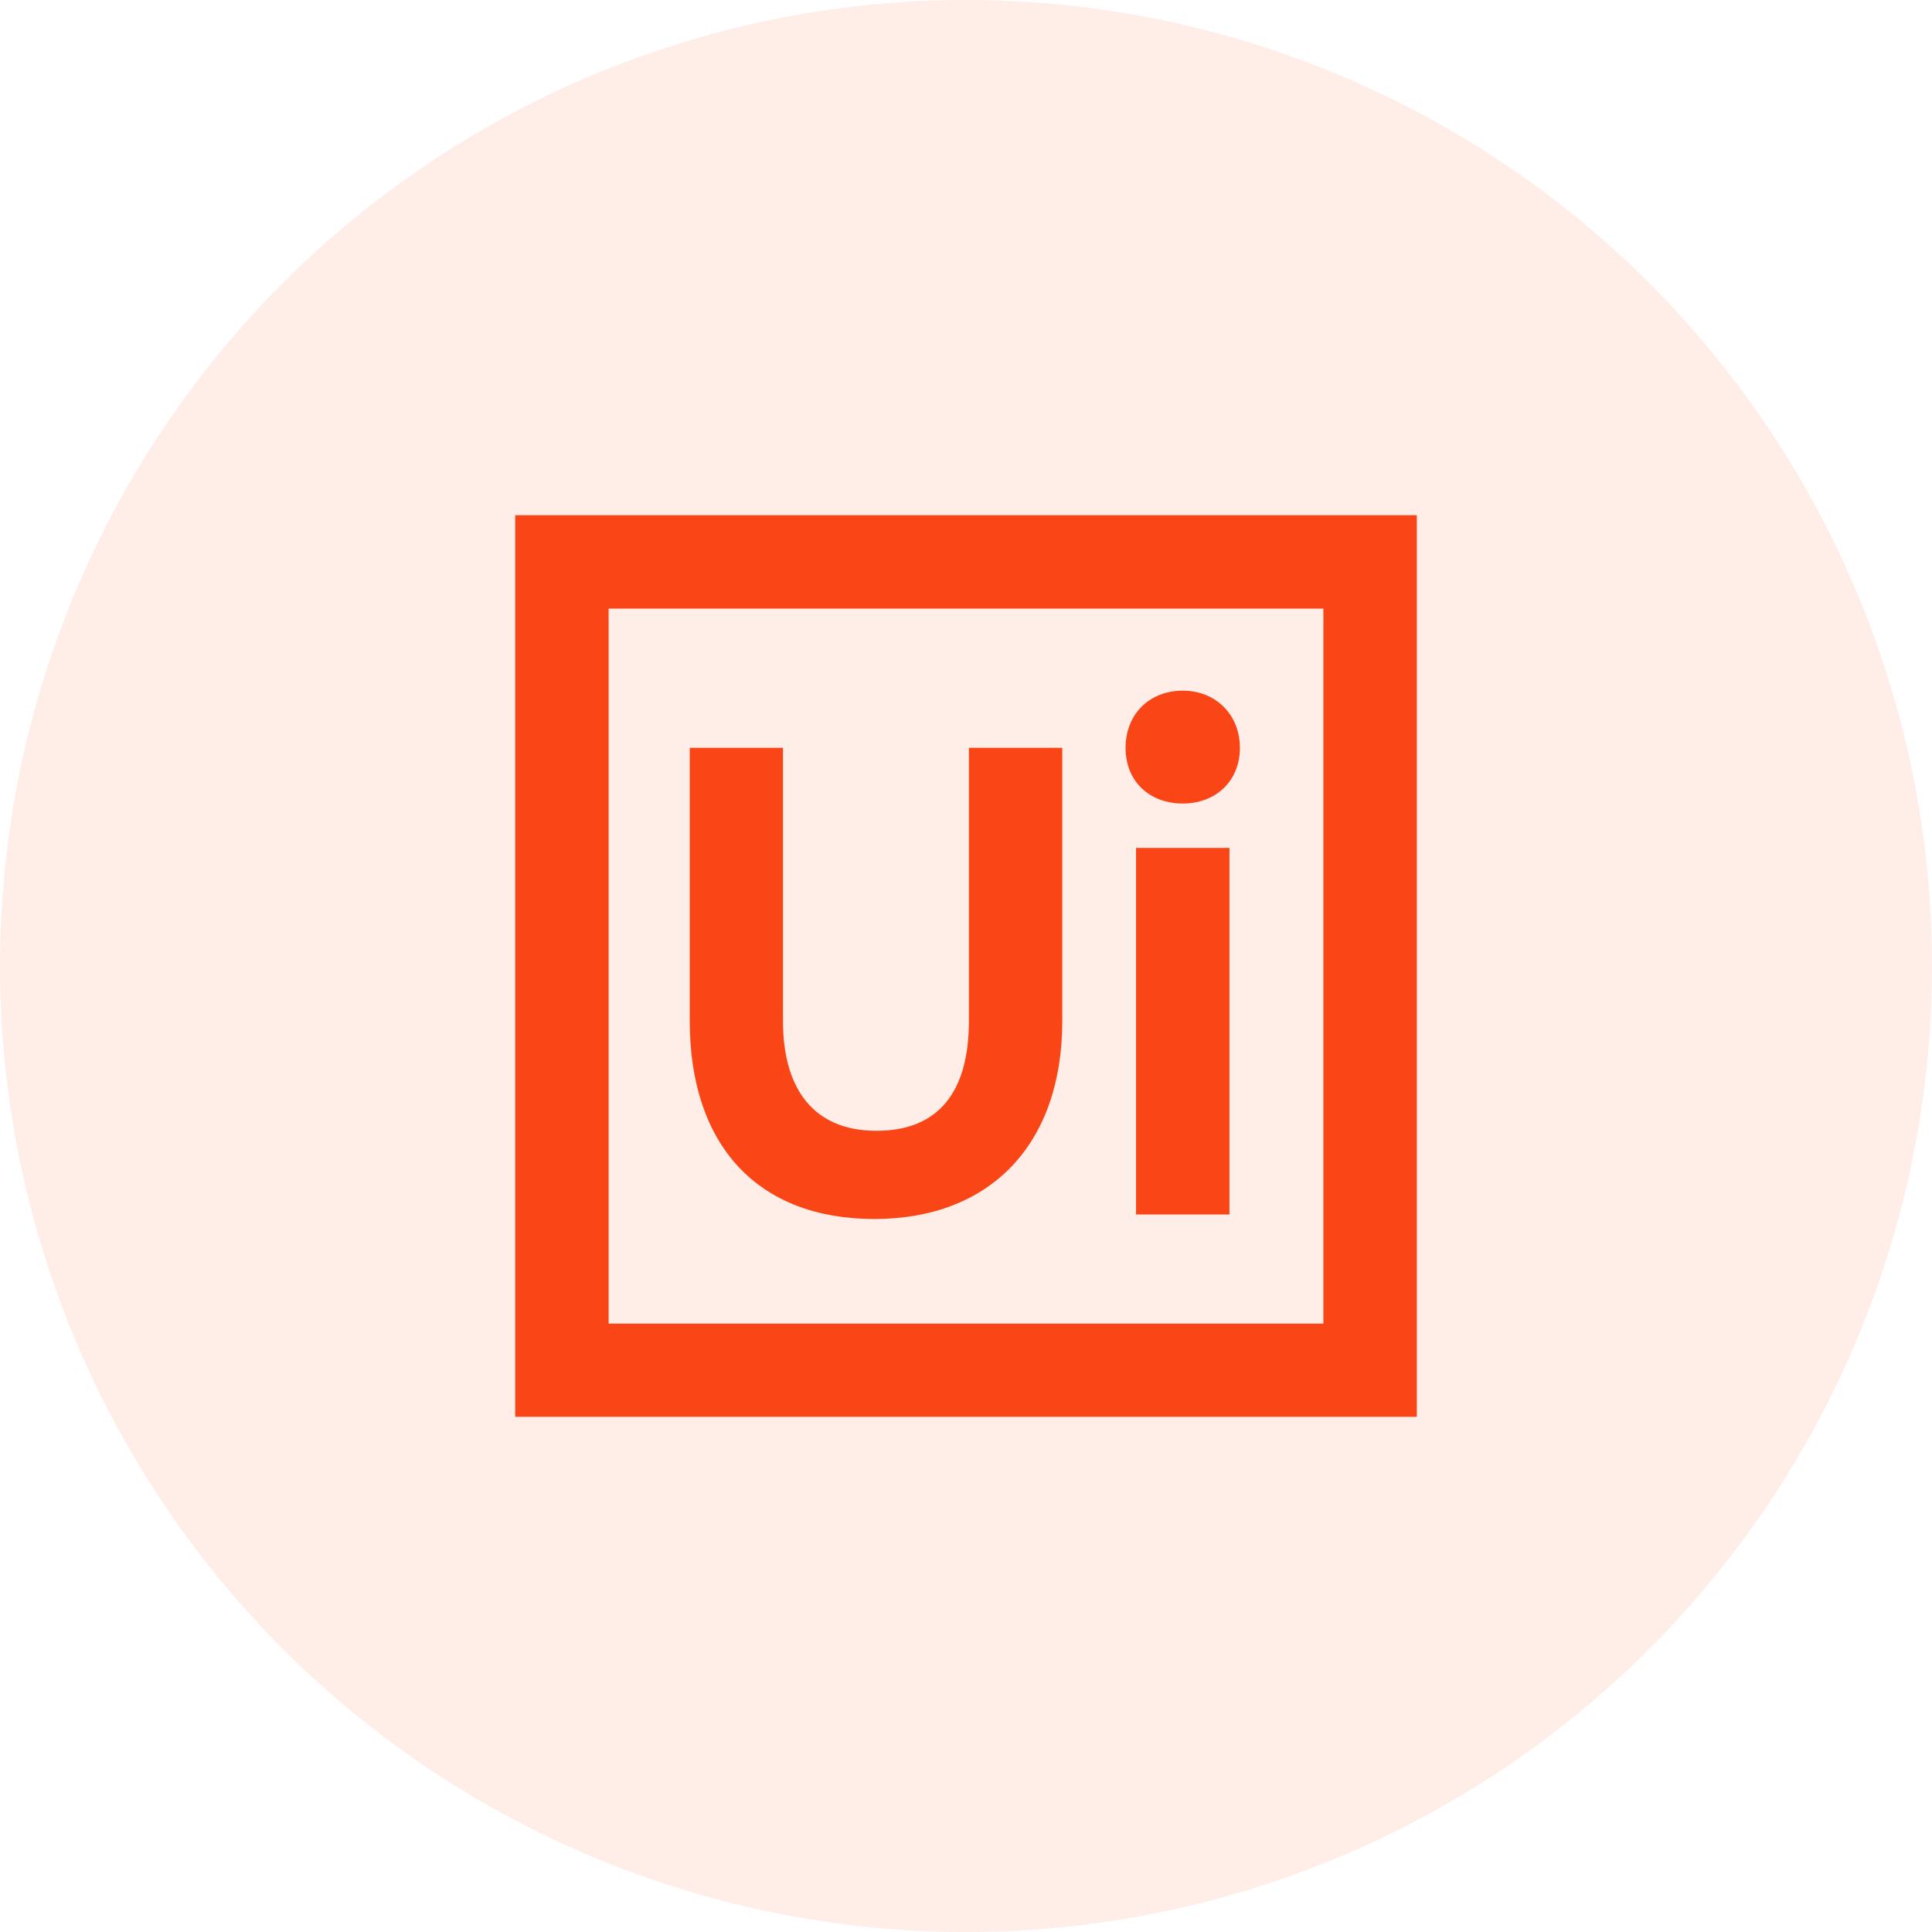 <svg width="60" height="60" viewBox="0 0 60 60" fill="none" xmlns="http://www.w3.org/2000/svg">
<g id="Group 161">
<circle id="Ellipse 6" opacity="0.1" cx="30" cy="30" r="30" fill="#FA4616"/>
<path id="Vector" d="M16 16H44V44H16V16ZM41.099 41.099V18.901H18.901V41.105H41.105L41.099 41.099ZM21.421 23.224V31.708C21.421 35.589 23.549 37.857 27.15 37.857C30.75 37.857 32.99 35.544 32.99 31.708V23.224H30.09V31.708C30.09 33.903 29.154 35.118 27.217 35.118C25.279 35.118 24.316 33.83 24.316 31.708V23.224H21.415H21.421ZM36.731 24.954C37.762 24.954 38.506 24.254 38.506 23.224C38.506 22.194 37.756 21.449 36.731 21.449C35.706 21.449 34.956 22.171 34.956 23.224C34.956 24.277 35.706 24.954 36.731 24.954ZM35.281 26.332V37.717H38.182V26.332H35.281Z" fill="#FA4616"/>
</g>
</svg>
